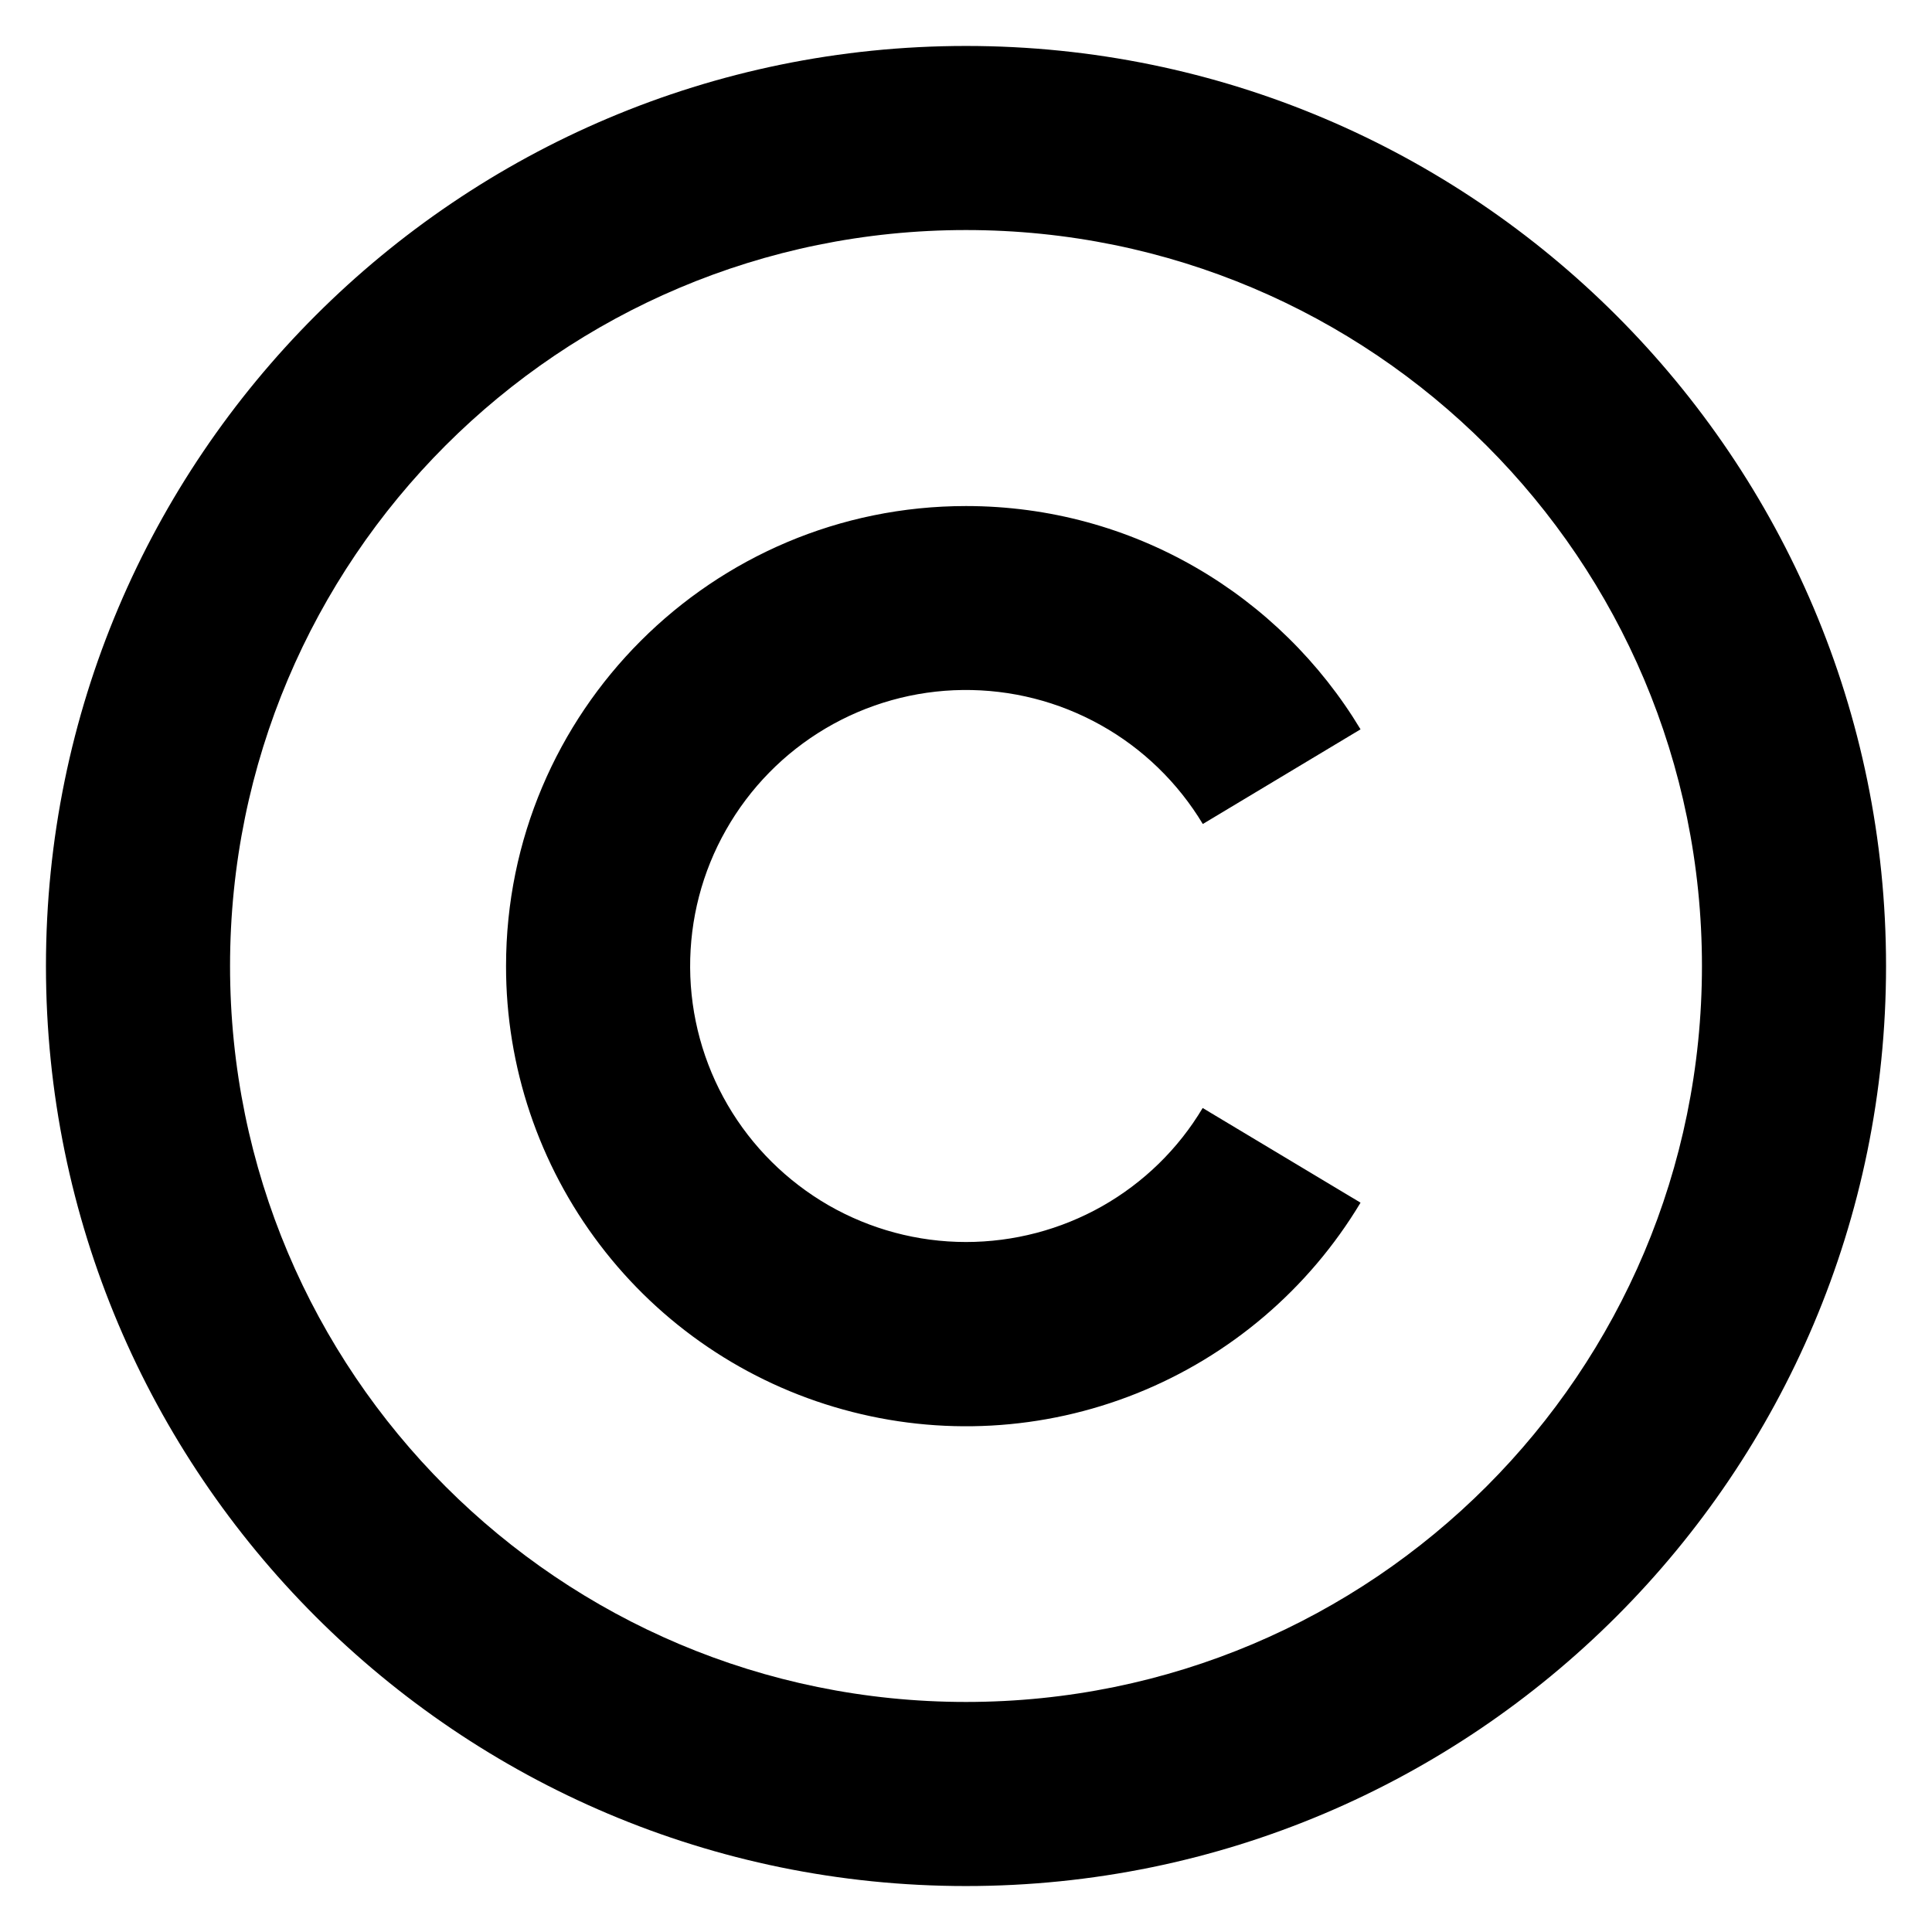 <svg width="14" height="14" viewBox="0 0 14 14" fill="none" xmlns="http://www.w3.org/2000/svg">
<path d="M7 0.333C10.68 0.333 13.667 3.32 13.667 7C13.667 10.68 10.68 13.667 7 13.667C3.32 13.667 0.333 10.68 0.333 7C0.333 3.32 3.32 0.333 7 0.333ZM7 1.667C4.053 1.667 1.667 4.053 1.667 7C1.667 9.947 4.053 12.333 7 12.333C9.947 12.333 12.333 9.947 12.333 7C12.333 4.053 9.947 1.667 7 1.667ZM7 3.667C8.213 3.667 9.275 4.315 9.859 5.285L8.716 5.971C8.536 5.672 8.281 5.424 7.976 5.254C7.67 5.083 7.326 4.996 6.976 5C6.627 5.004 6.284 5.1 5.983 5.278C5.682 5.456 5.433 5.71 5.261 6.014C5.088 6.318 4.999 6.662 5.001 7.012C5.003 7.362 5.097 7.705 5.273 8.007C5.449 8.309 5.701 8.559 6.004 8.734C6.307 8.908 6.65 9 7 9C7.345 9 7.685 8.911 7.986 8.741C8.286 8.571 8.538 8.326 8.715 8.029L9.859 8.715C9.484 9.34 8.914 9.826 8.237 10.097C7.56 10.368 6.813 10.409 6.11 10.214C5.407 10.02 4.787 9.6 4.346 9.019C3.905 8.439 3.666 7.729 3.667 7C3.667 5.16 5.16 3.667 7 3.667Z" fill="black"/>
</svg>
